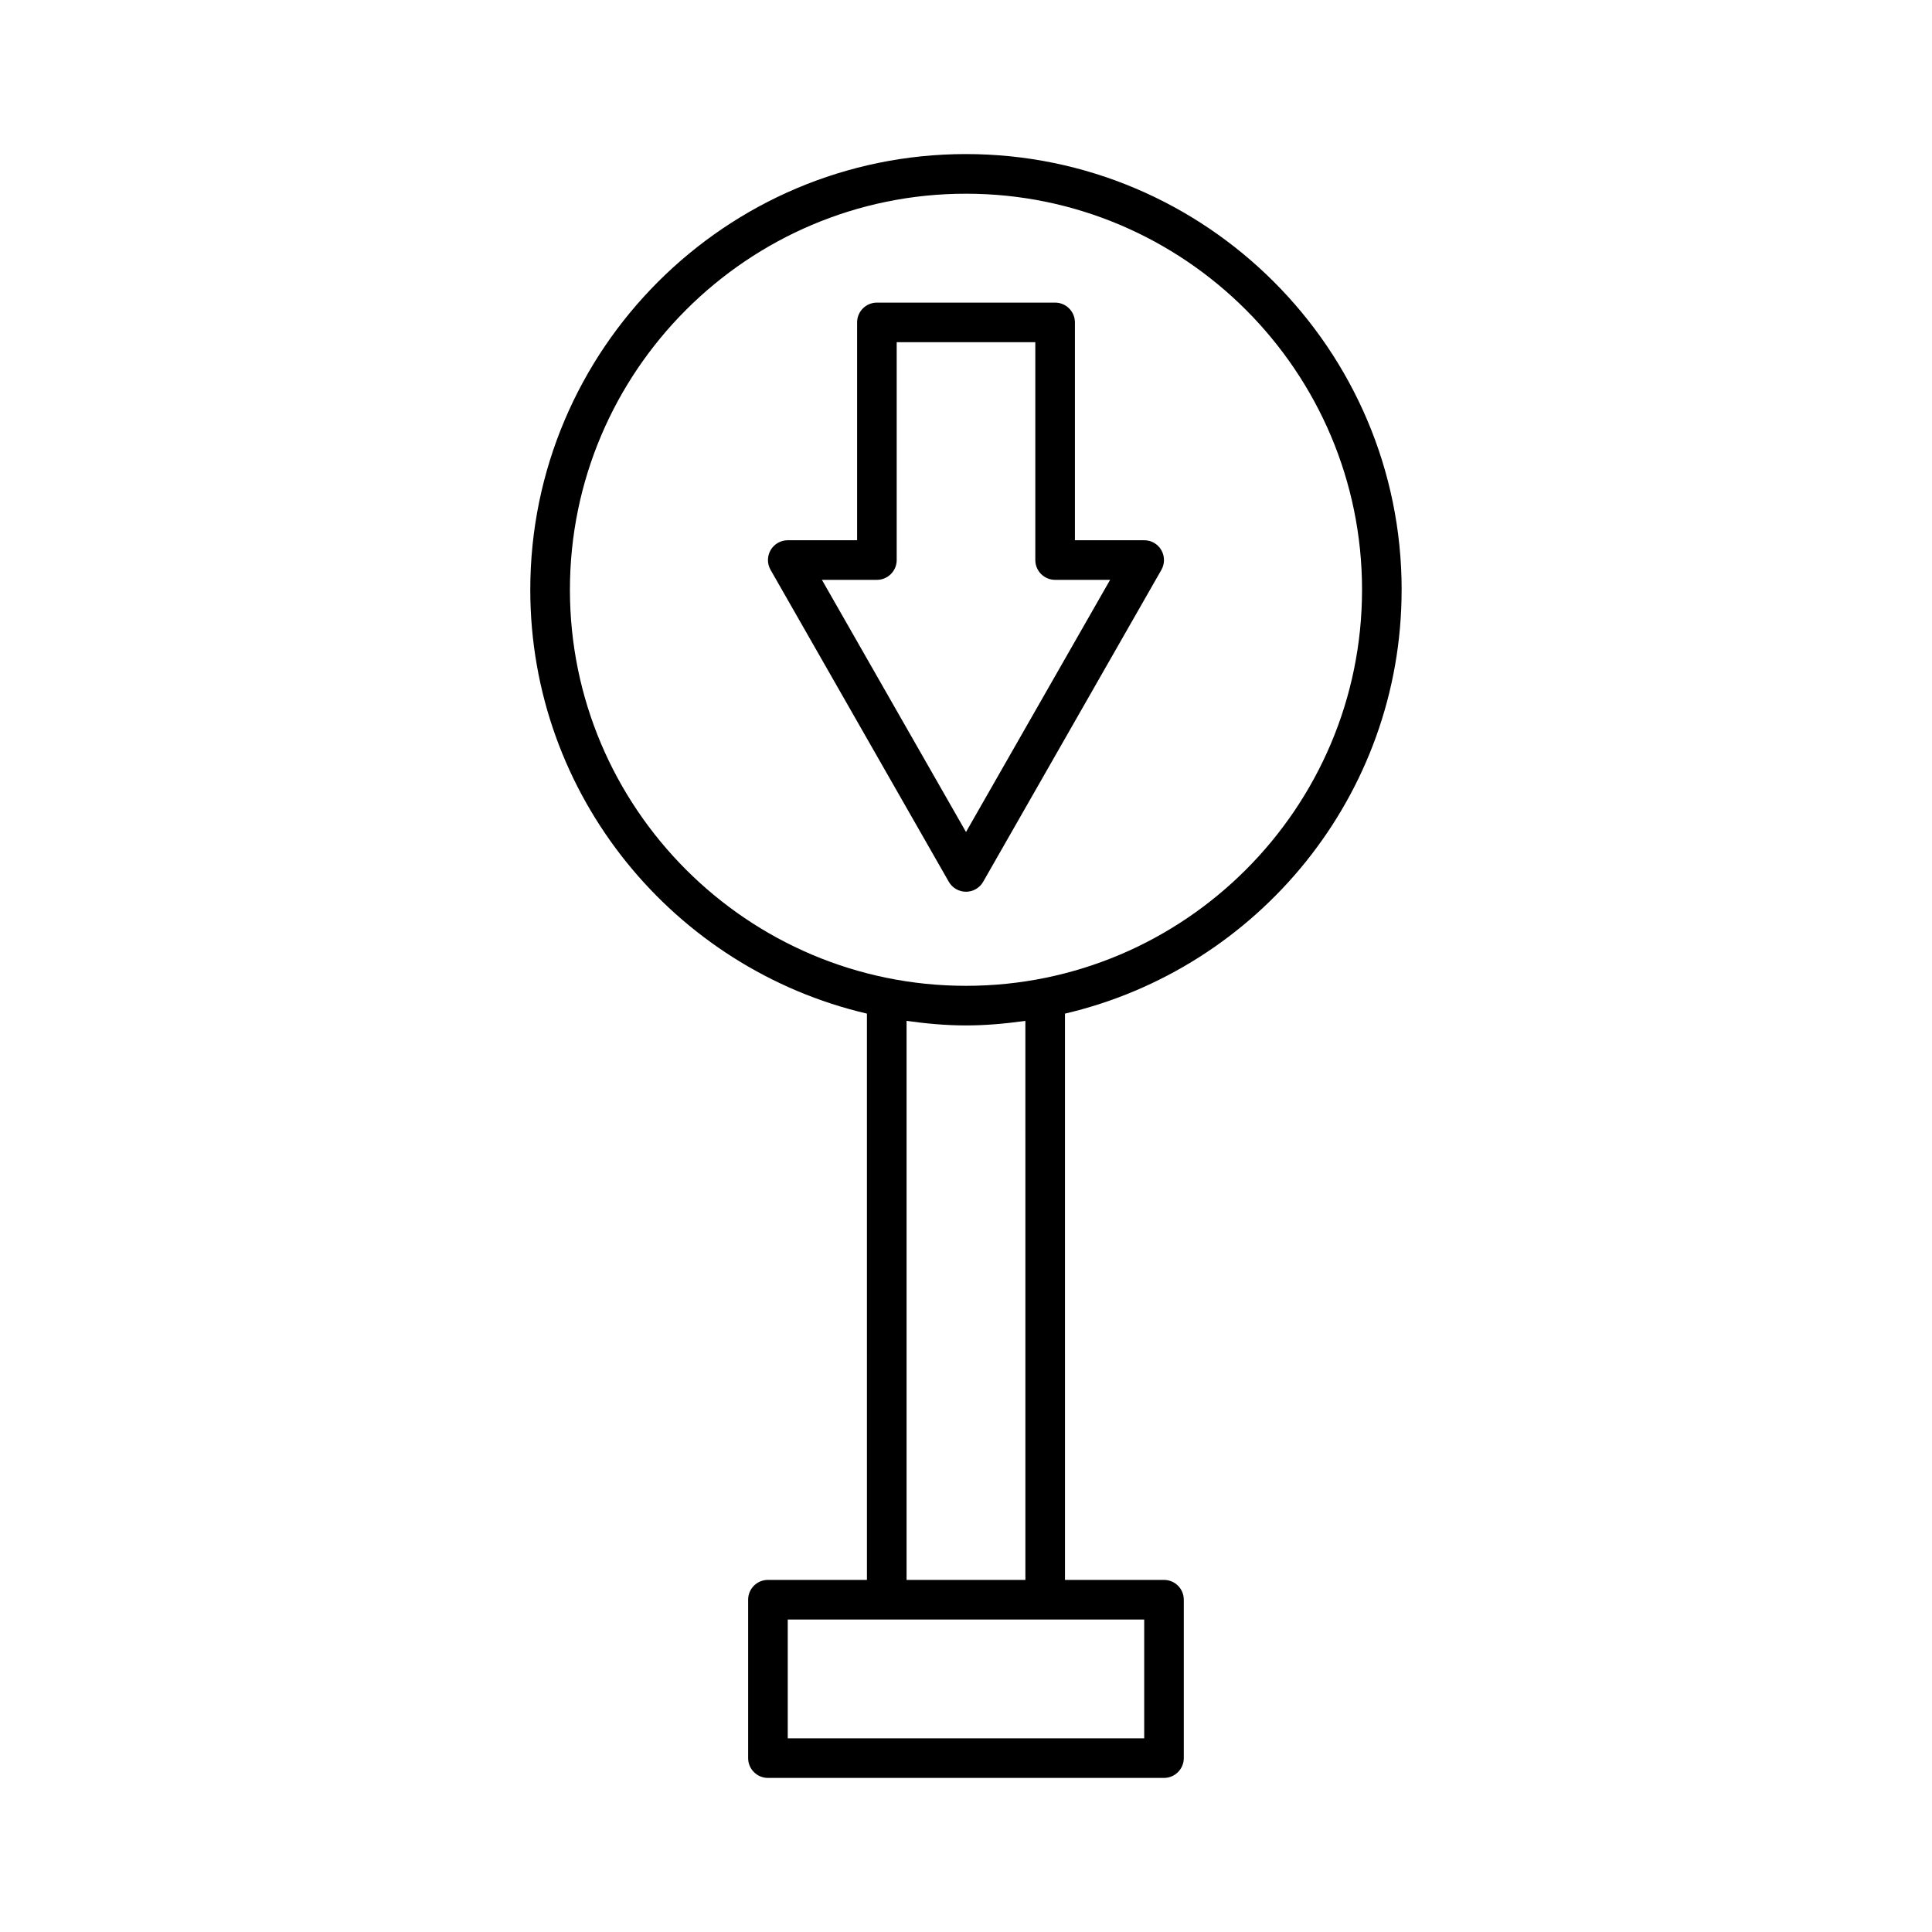 <?xml version="1.0" encoding="UTF-8"?>
<!-- Uploaded to: ICON Repo, www.iconrepo.com, Generator: ICON Repo Mixer Tools -->
<svg fill="#000000" width="800px" height="800px" version="1.1" viewBox="144 144 512 512" xmlns="http://www.w3.org/2000/svg">
 <g>
  <path d="m447.23 287.17h-18.367v-57.727c0-2.898-2.352-5.246-5.246-5.246h-47.23c-2.898 0-5.246 2.352-5.246 5.246v57.727h-18.375c-1.867 0-3.602 0.996-4.543 2.613-0.934 1.617-0.945 3.609-0.012 5.238l47.23 82.656c0.934 1.637 2.676 2.644 4.555 2.644s3.621-1.008 4.555-2.644l47.23-82.656c0.922-1.625 0.914-3.621-0.02-5.238-0.93-1.617-2.652-2.613-4.531-2.613zm-47.23 77.324-38.184-66.828h14.57c2.898 0 5.246-2.352 5.246-5.246v-57.727h36.734v57.727c0 2.898 2.352 5.246 5.246 5.246h14.578z"/>
  <path d="m515.45 300.29c0-63.66-51.797-115.46-115.46-115.46s-115.46 51.797-115.46 115.46c0 54.621 38.176 100.41 89.215 112.33l0.004 150.07h-26.238c-2.898 0-5.246 2.352-5.246 5.246v41.984c0 2.898 2.352 5.246 5.246 5.246h104.96c2.898 0 5.246-2.352 5.246-5.246v-41.984c0-2.898-2.352-5.246-5.246-5.246h-26.238l-0.004-150.07c51.043-11.922 89.215-57.707 89.215-112.33zm-68.223 272.9v31.488h-94.465v-31.488zm-62.977-10.496v-148.15c5.164 0.715 10.391 1.207 15.742 1.207 5.352 0 10.578-0.492 15.742-1.207l0.004 148.15zm15.746-157.44c-57.875 0-104.96-47.086-104.96-104.96s47.086-104.96 104.96-104.96 104.96 47.086 104.96 104.96c-0.004 57.875-47.086 104.96-104.96 104.96z"/>
 </g>
</svg>